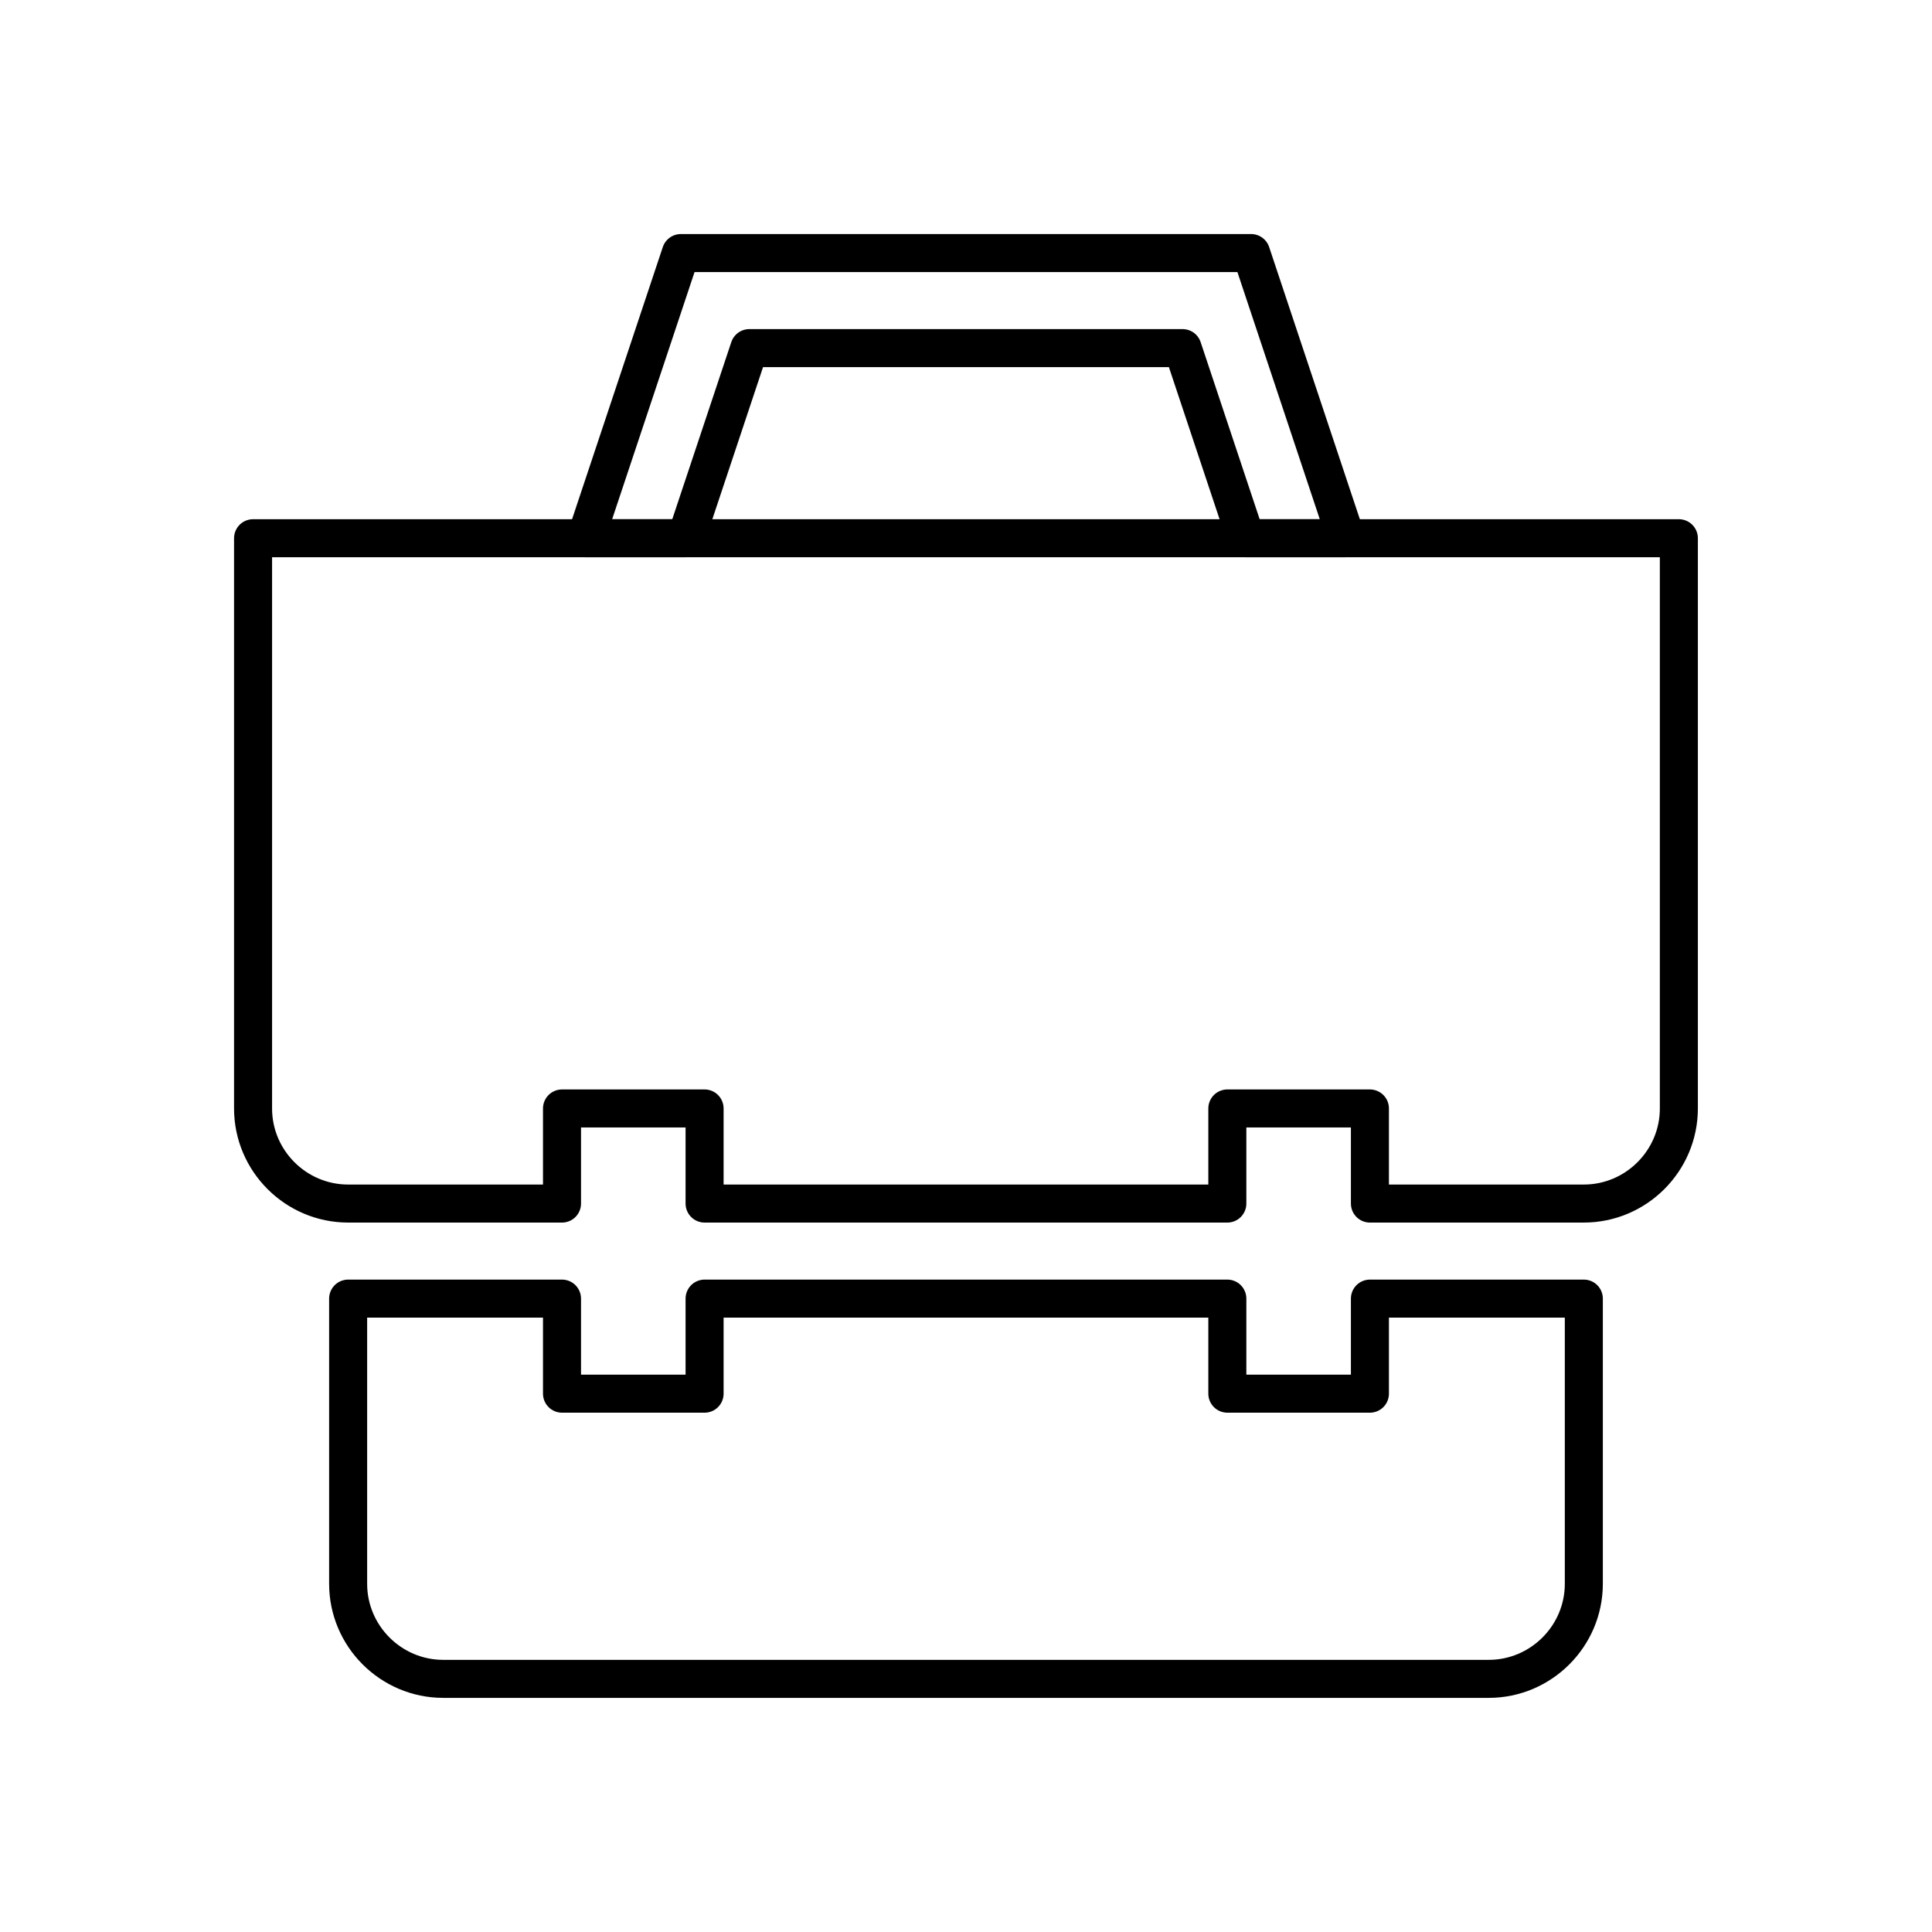 <?xml version="1.0" encoding="UTF-8"?>
<!-- Uploaded to: ICON Repo, www.iconrepo.com, Generator: ICON Repo Mixer Tools -->
<svg width="800px" height="800px" version="1.1" viewBox="144 144 512 512" xmlns="http://www.w3.org/2000/svg">
 <g fill="none" stroke="#000000" stroke-linecap="round" stroke-linejoin="round" stroke-miterlimit="10" stroke-width="2">
  <path transform="matrix(5.038 0 0 5.038 148.09 148.09)" d="m38.605 17.5h22.791l3.332 10h5.271l-4.999-15h-29.998l-5.001 15h5.271z"/>
  <path transform="matrix(5.038 0 0 5.038 148.09 148.09)" d="m71.249 67.498v5h-7.5v-5h-27.498v5h-7.5v-5h-11.25v15.002c0 2.75 2.249 5 5 5h54.998c2.753 0 5.002-2.25 5.002-5v-15.002z"/>
  <path transform="matrix(5.038 0 0 5.038 148.09 148.09)" d="m12.5 27.5v29.998c0 2.752 2.25 5 5.001 5h11.25v-5.002h7.5v5.002h27.498v-5.002h7.5v5.002h11.252c2.749 0 4.999-2.248 4.999-5v-29.998z"/>
 </g>
</svg>